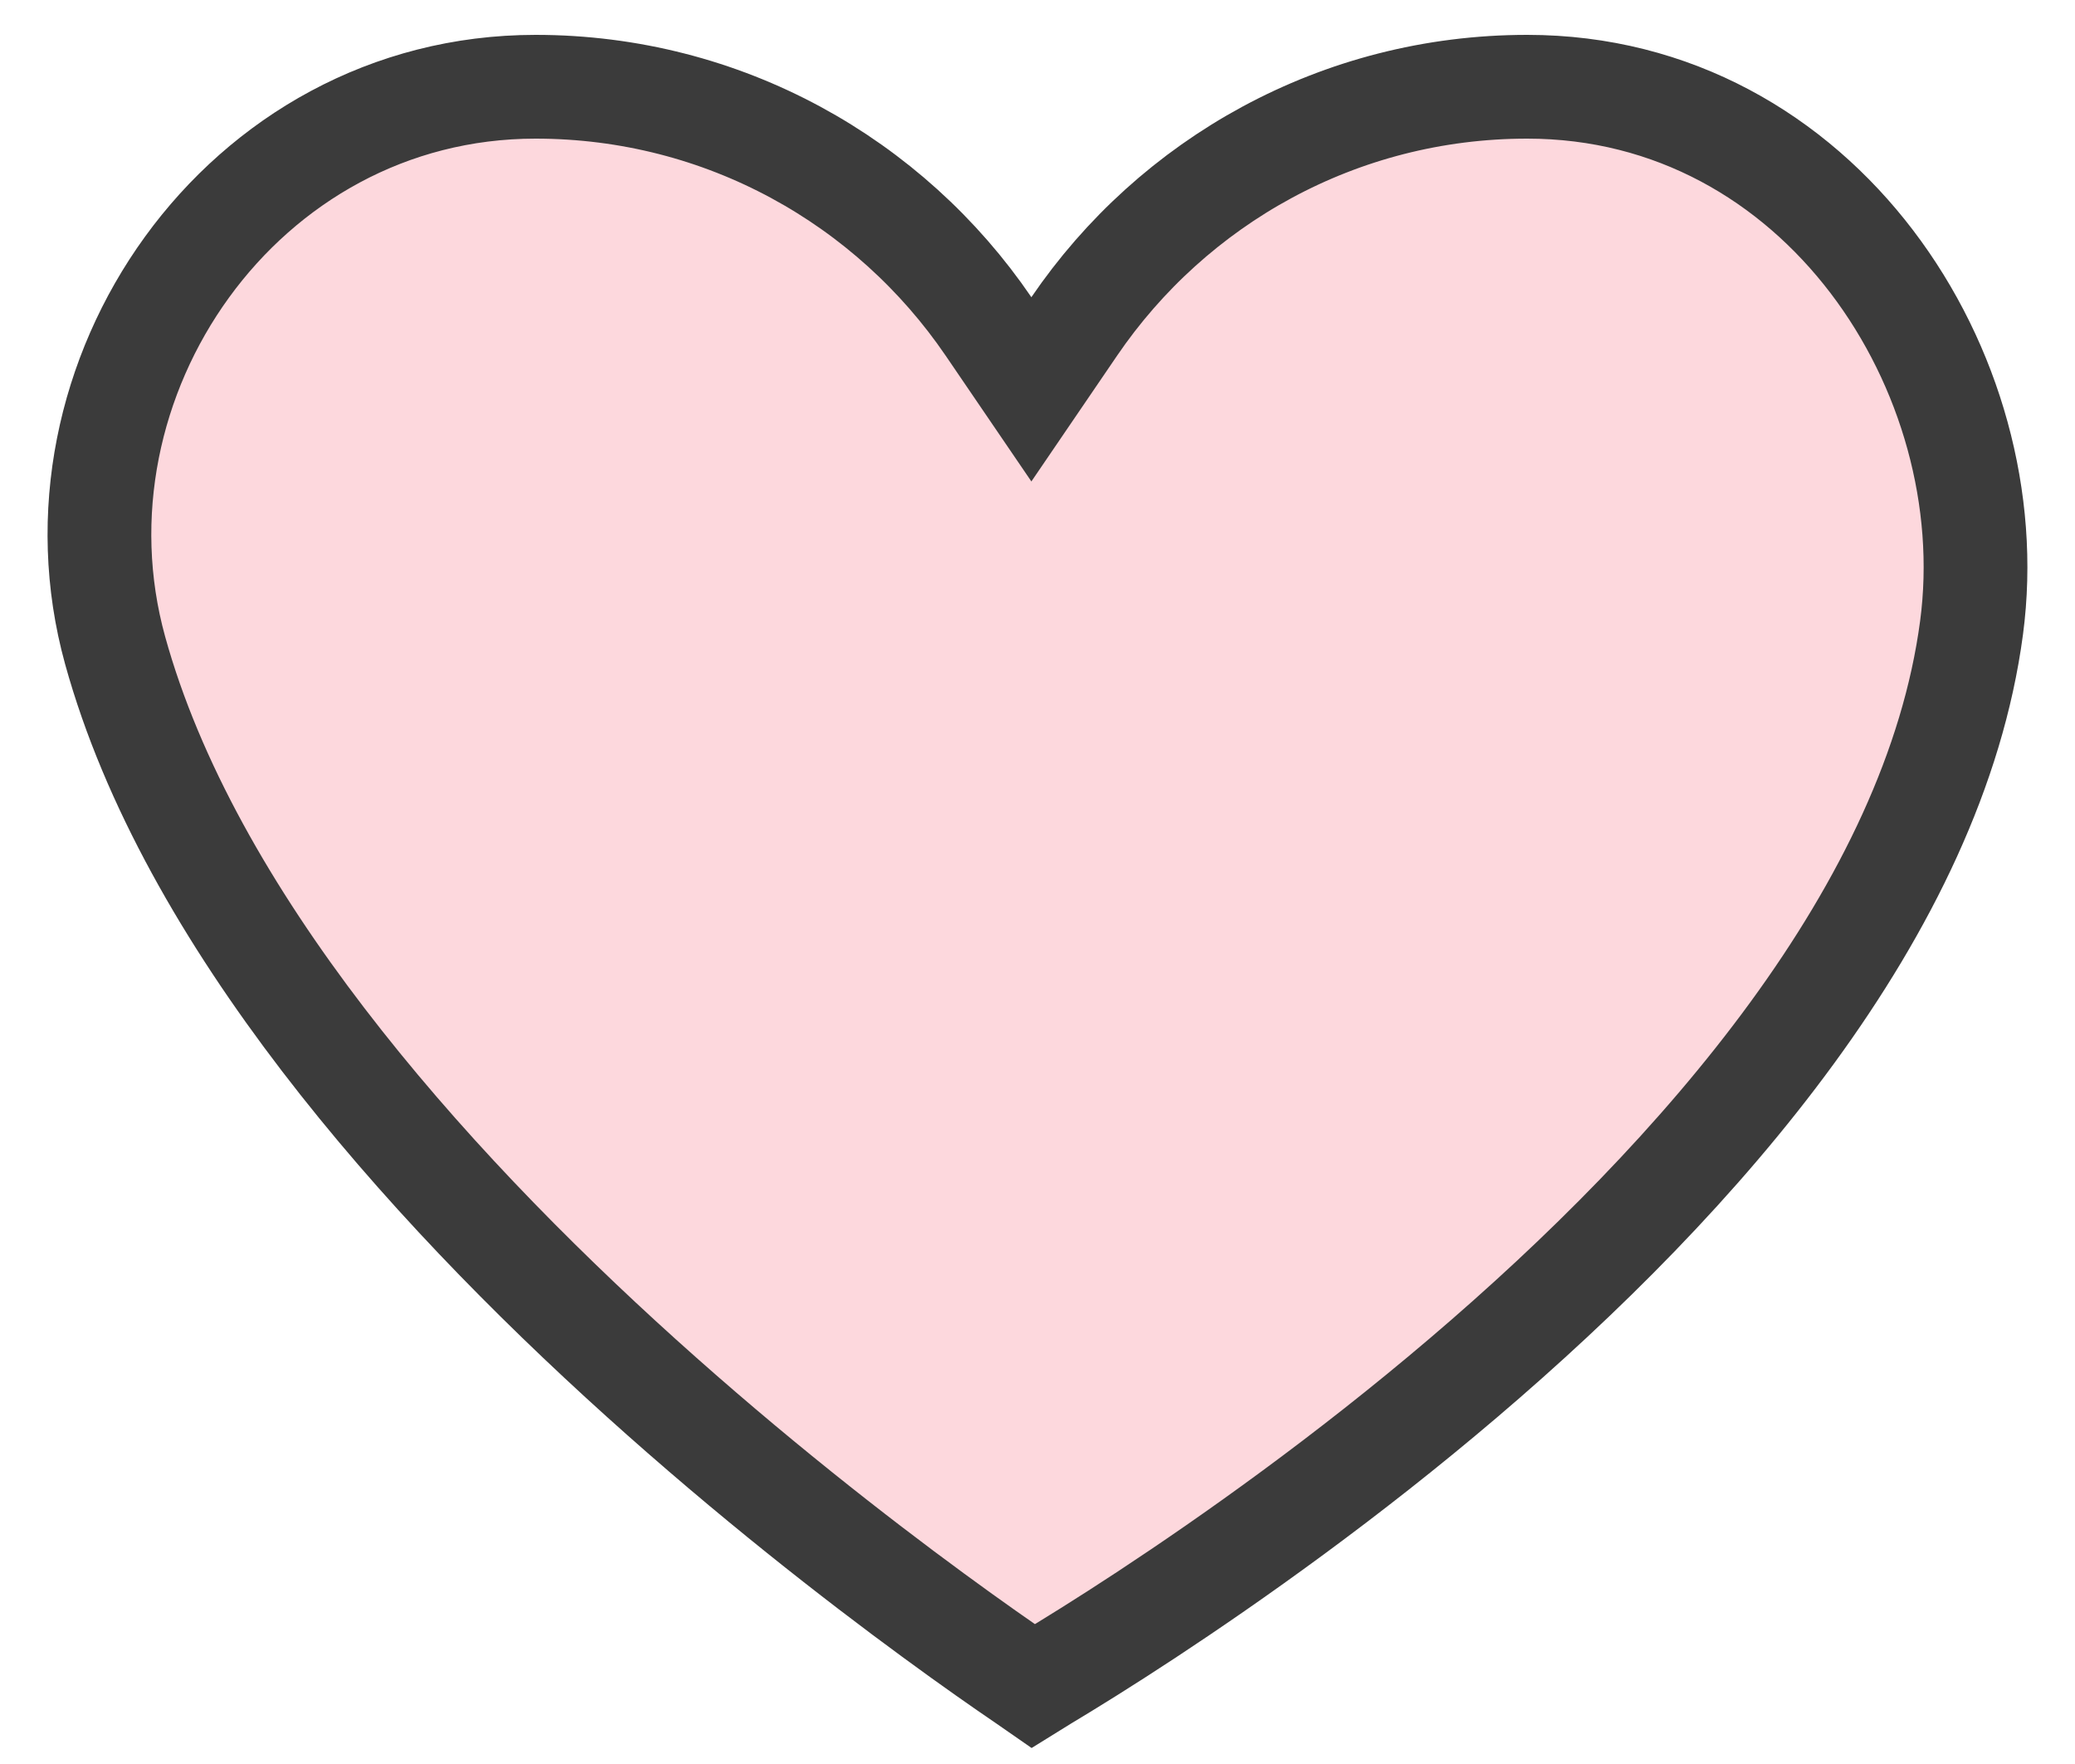 <?xml version="1.0" encoding="UTF-8"?> <svg xmlns="http://www.w3.org/2000/svg" width="20" height="17" viewBox="0 0 20 17" fill="none"> <path d="M9.528 3.146L9.941 3.752L10.354 3.146C11.305 1.75 12.906 0.836 14.72 0.836C17.54 0.836 19.329 3.593 19.003 6.049C18.643 8.762 16.388 11.335 14.106 13.278C12.979 14.238 11.874 15.019 11.051 15.561C10.639 15.832 10.299 16.042 10.062 16.184C10.025 16.207 9.99 16.227 9.958 16.247C9.935 16.231 9.91 16.214 9.884 16.196C9.671 16.051 9.365 15.838 8.992 15.564C8.246 15.017 7.237 14.232 6.182 13.281C4.052 11.361 1.82 8.834 1.11 6.269C0.388 3.662 2.327 0.836 5.162 0.836C6.976 0.836 8.577 1.75 9.528 3.146Z" fill="#FDD8DD" stroke="#3B3B3B"></path> </svg> 